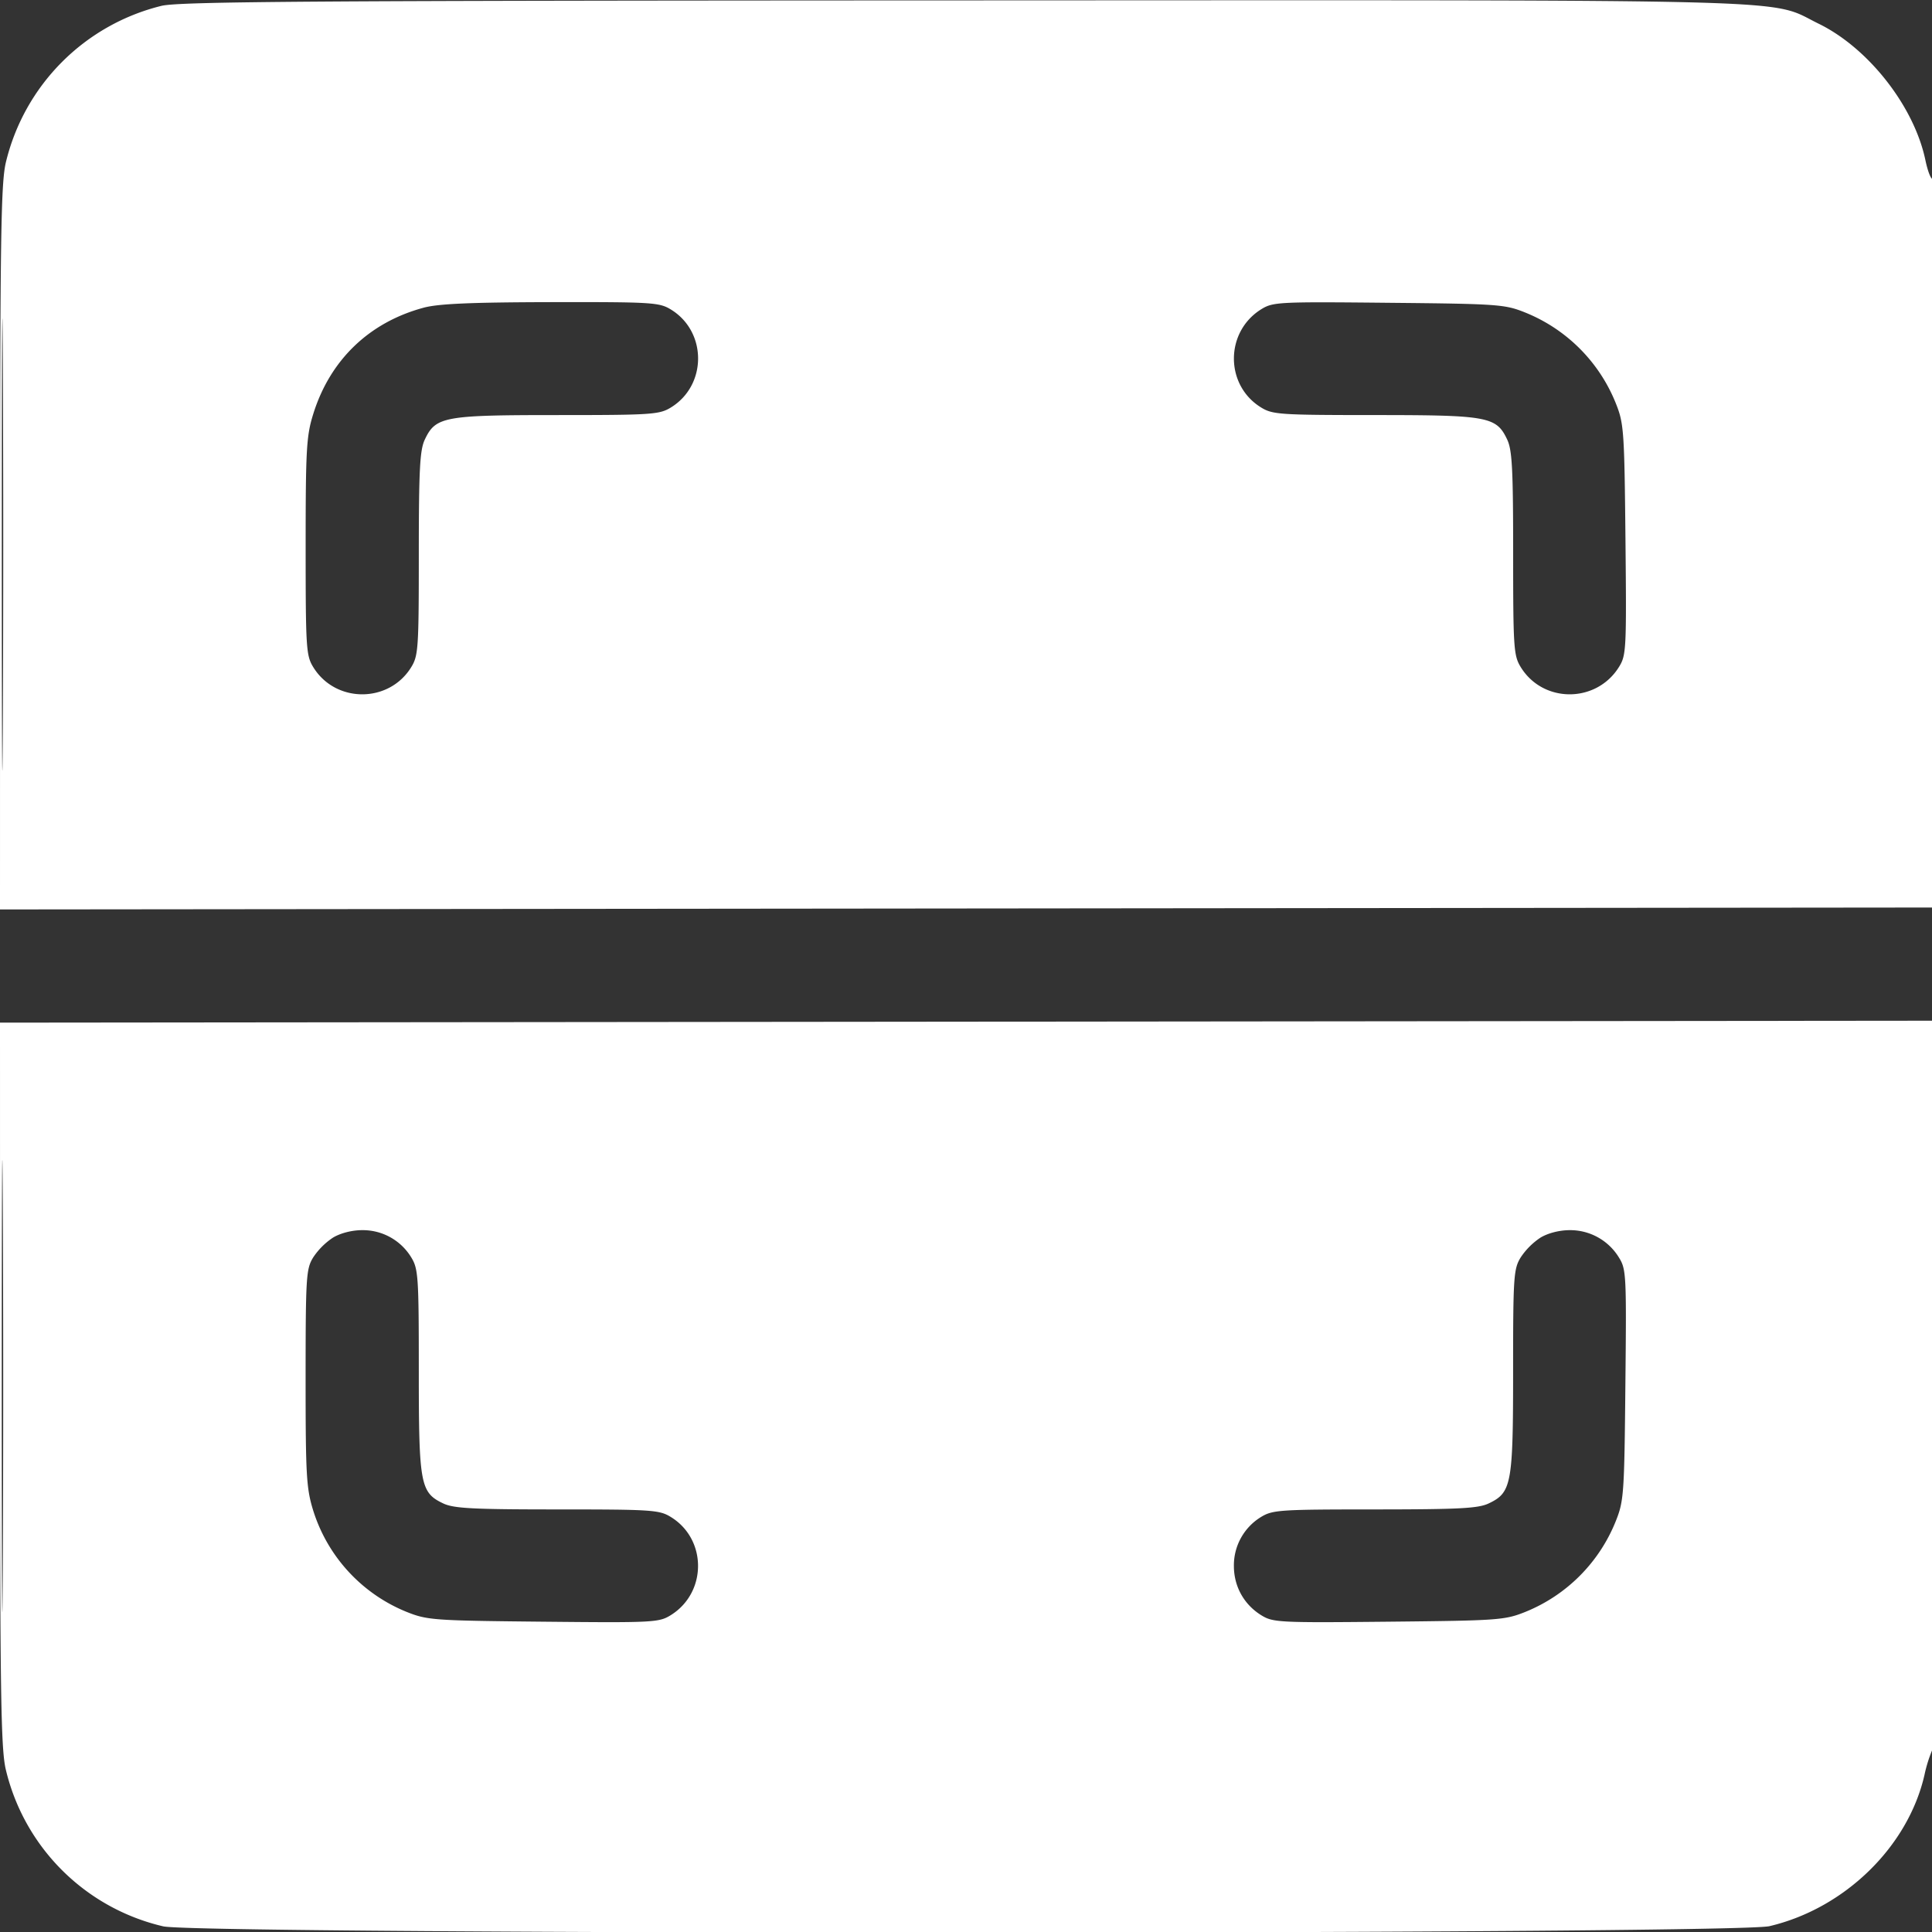 <svg xmlns="http://www.w3.org/2000/svg" width="44" height="44" fill="none"><rect width="100%" height="100%" fill="#333333" stroke="none"/><g clip-path="url(#a)"><path fill="#fff" fill-rule="evenodd" d="M3.678.133A4.832 4.832 0 0 0 .133 3.7c-.112.475-.13 1.725-.132 8.783L0 20.712l22.021-.022 22.022-.022.022-8.32c.012-4.576-.01-8.3-.048-8.276-.038.023-.114-.169-.168-.428-.257-1.223-1.295-2.55-2.432-3.105-1.172-.573.154-.537-19.46-.53C7.127.014 4.087.034 3.678.133ZM.041 12.418c0 4.585.01 6.448.023 4.14a910.56 910.56 0 0 0 0-8.336C.052 5.945.041 7.833.041 12.418Zm9.606-5.41c-1.244.335-2.135 1.196-2.516 2.43-.153.493-.17.801-.17 3.01 0 2.305.011 2.48.171 2.742.506.83 1.73.83 2.236 0 .159-.26.17-.436.17-2.587.001-1.923.024-2.355.137-2.593.248-.522.433-.557 3.014-.557 2.15 0 2.326-.012 2.587-.171.83-.506.83-1.73 0-2.235-.263-.16-.431-.17-2.73-.166-1.825.004-2.563.036-2.9.127Zm19.077.035c-.83.516-.83 1.733 0 2.239.26.16.436.17 2.587.171 2.581 0 2.767.035 3.014.557.113.238.136.67.136 2.593 0 2.15.012 2.326.171 2.587.507.83 1.723.83 2.239 0 .166-.267.173-.394.148-2.9-.025-2.491-.036-2.646-.221-3.108a3.719 3.719 0 0 0-2.066-2.066c-.462-.185-.617-.196-3.107-.22-2.506-.025-2.633-.019-2.901.147ZM0 31.518c.001 7.058.02 8.307.132 8.782a4.806 4.806 0 0 0 3.584 3.571c.824.194 35.758.19 36.583-.004 1.715-.404 3.158-1.812 3.53-3.446a3.21 3.21 0 0 1 .176-.566c.048-.09.08-3.446.08-8.379v-8.23l-22.043.022L0 23.29l.001 8.228Zm.04.064c0 4.585.01 6.448.023 4.14.013-2.308.013-6.059 0-8.336-.012-2.277-.023-.389-.023 4.196Zm7.542-3.395a1.608 1.608 0 0 0-.45.451c-.16.262-.171.437-.172 2.742 0 2.224.017 2.515.173 3.021a3.675 3.675 0 0 0 2.118 2.305c.481.193.608.202 3.123.227 2.506.025 2.633.018 2.901-.148.83-.515.83-1.732 0-2.238-.26-.16-.437-.171-2.587-.171-1.923 0-2.355-.023-2.593-.136-.523-.248-.557-.434-.557-3.015 0-2.15-.012-2.326-.171-2.587a1.29 1.29 0 0 0-1.118-.622c-.235 0-.497.068-.667.171Zm27.5 0a1.607 1.607 0 0 0-.45.451c-.16.261-.172.437-.172 2.587 0 2.581-.034 2.767-.557 3.015-.238.113-.67.135-2.593.136-2.15 0-2.326.011-2.587.17a1.29 1.29 0 0 0-.622 1.118c0 .465.229.877.622 1.121.268.166.395.173 2.901.148 2.49-.025 2.645-.036 3.107-.22a3.719 3.719 0 0 0 2.066-2.067c.185-.461.196-.616.22-3.107.026-2.506.02-2.633-.147-2.9a1.3 1.3 0 0 0-1.121-.623c-.235 0-.497.068-.667.171Z" clip-rule="evenodd"/></g><defs><clipPath id="a"><path fill="#fff" d="M0 0h44v44H0z"/></clipPath></defs></svg>